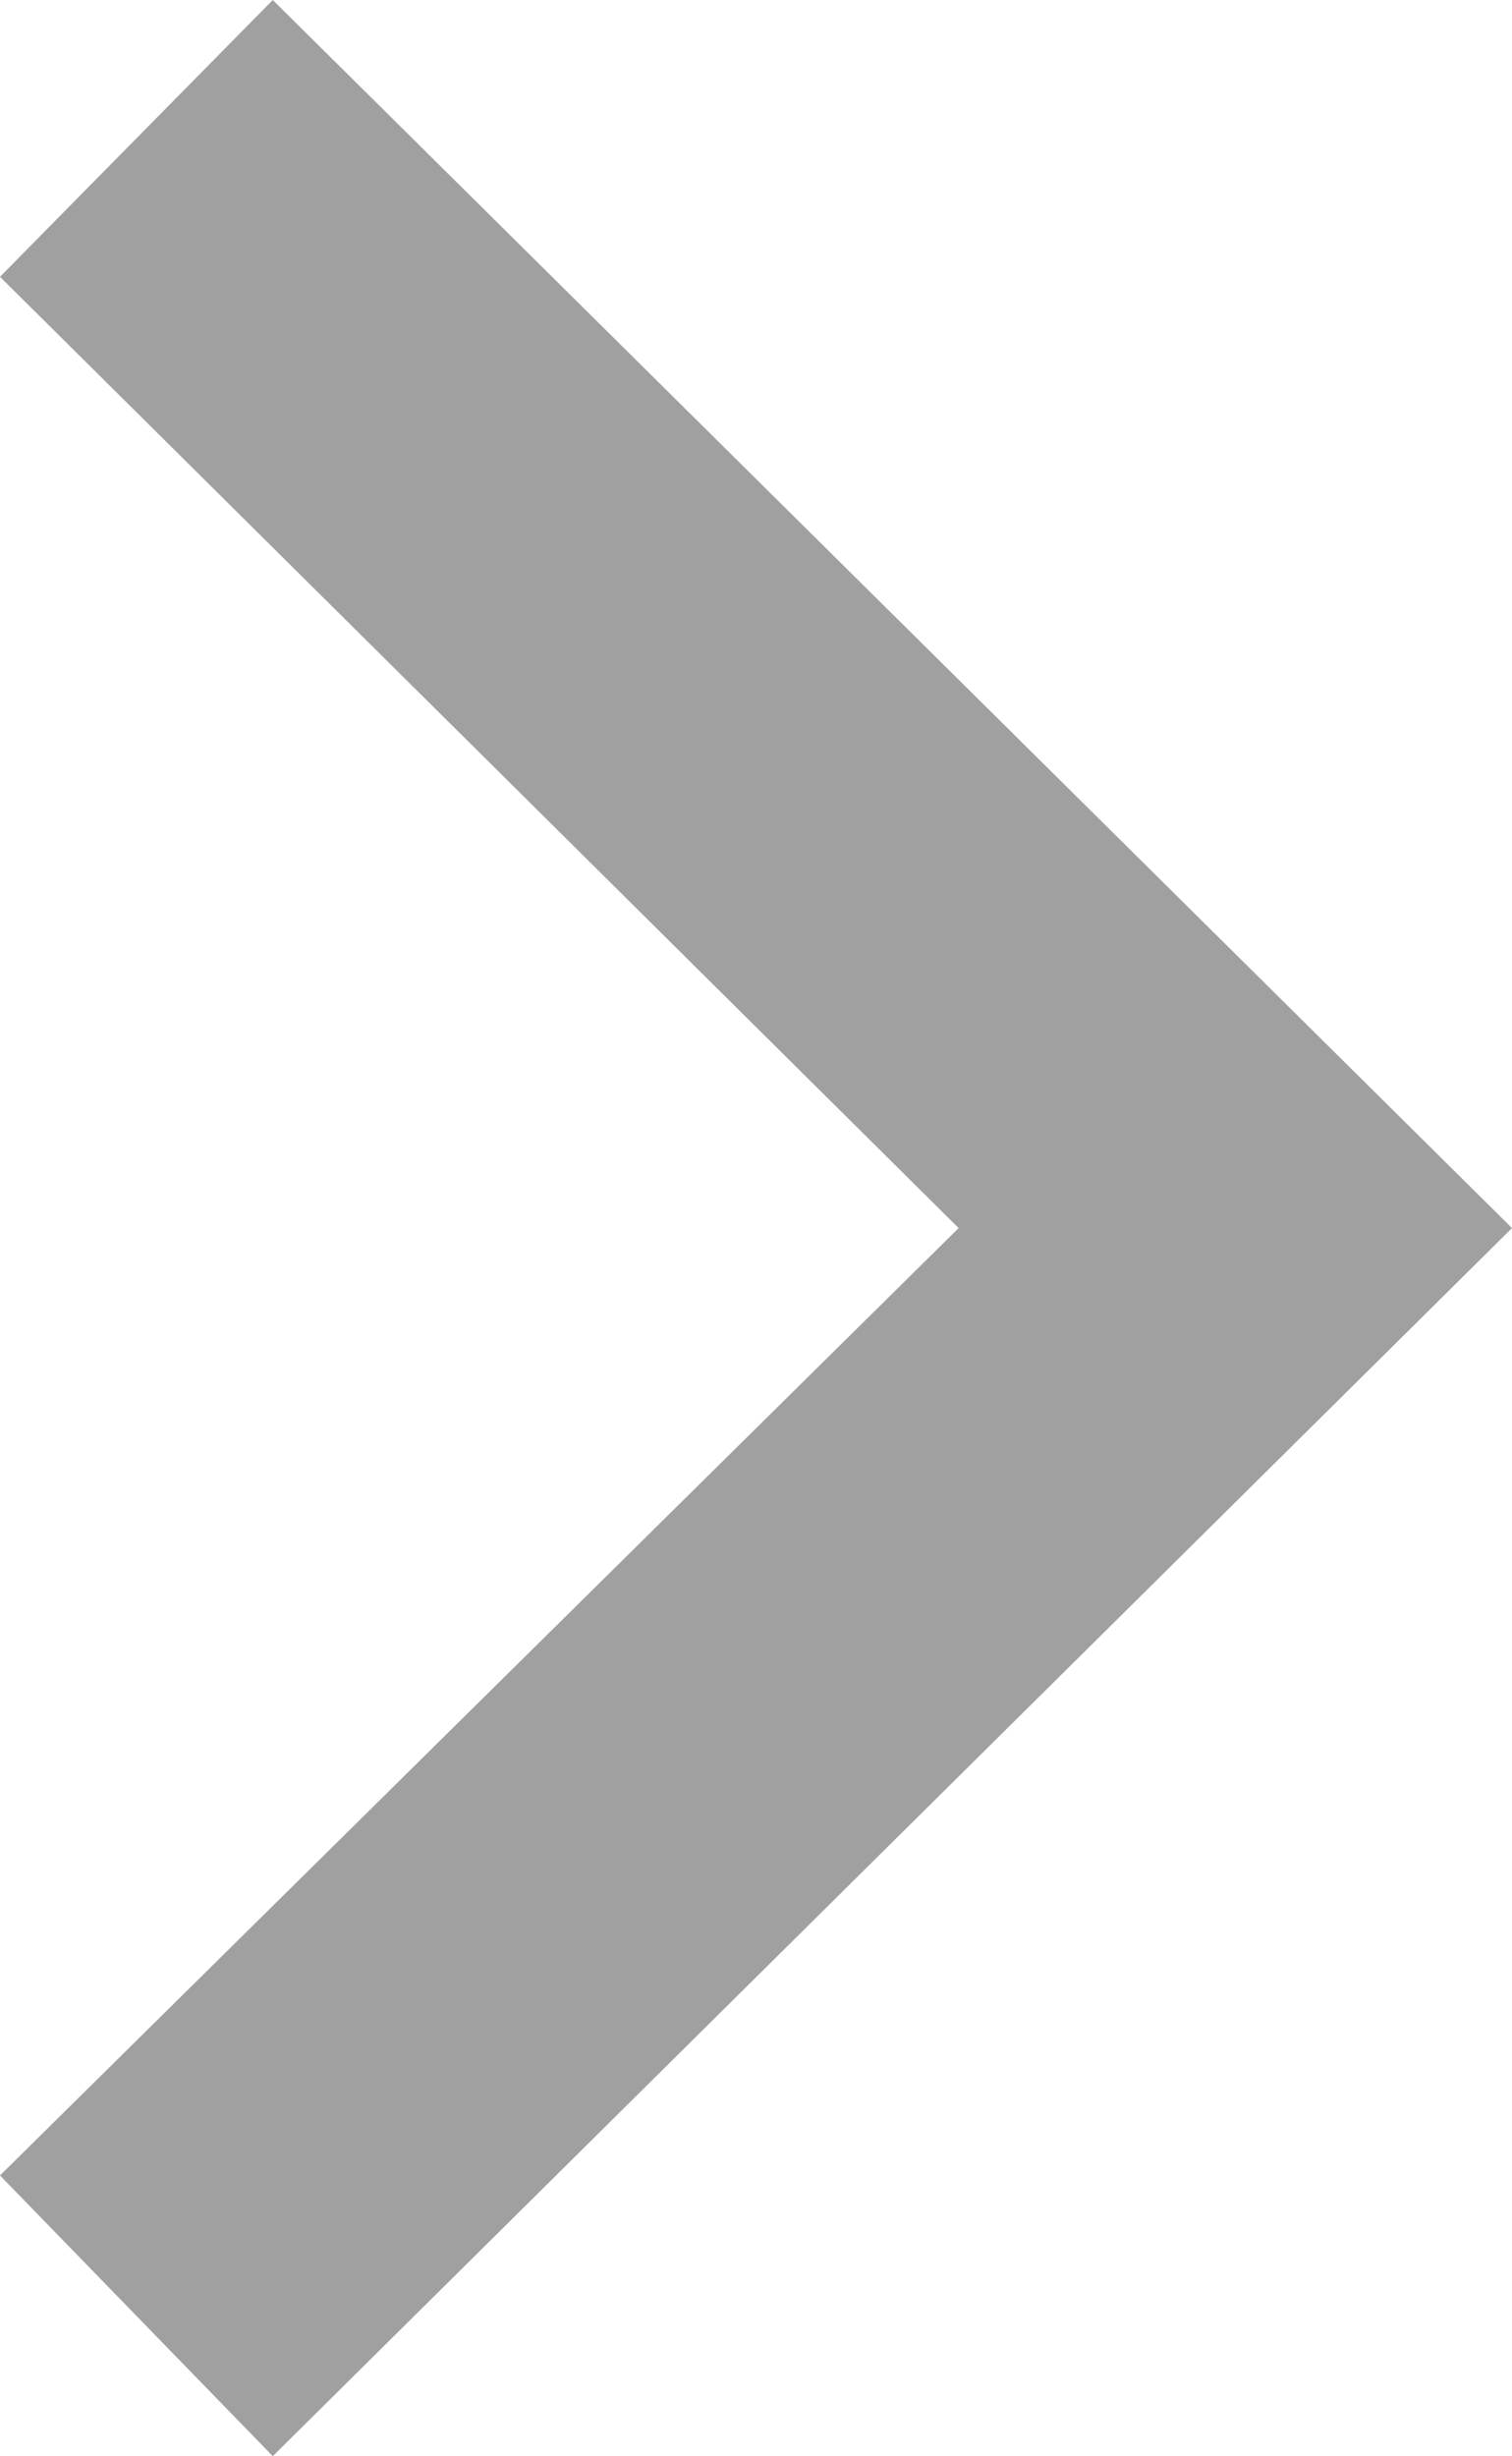 <svg xmlns="http://www.w3.org/2000/svg" viewBox="0 0 3.88 6.3"><defs><style>.cls-1{fill:#a0a0a0;}</style></defs><g id="图层_2" data-name="图层 2"><g id="图层_1-2" data-name="图层 1"><polygon class="cls-1" points="0.7 6.3 0 5.58 2.46 3.15 0 0.71 0.7 0 3.88 3.15 0.7 6.3"/></g></g></svg>